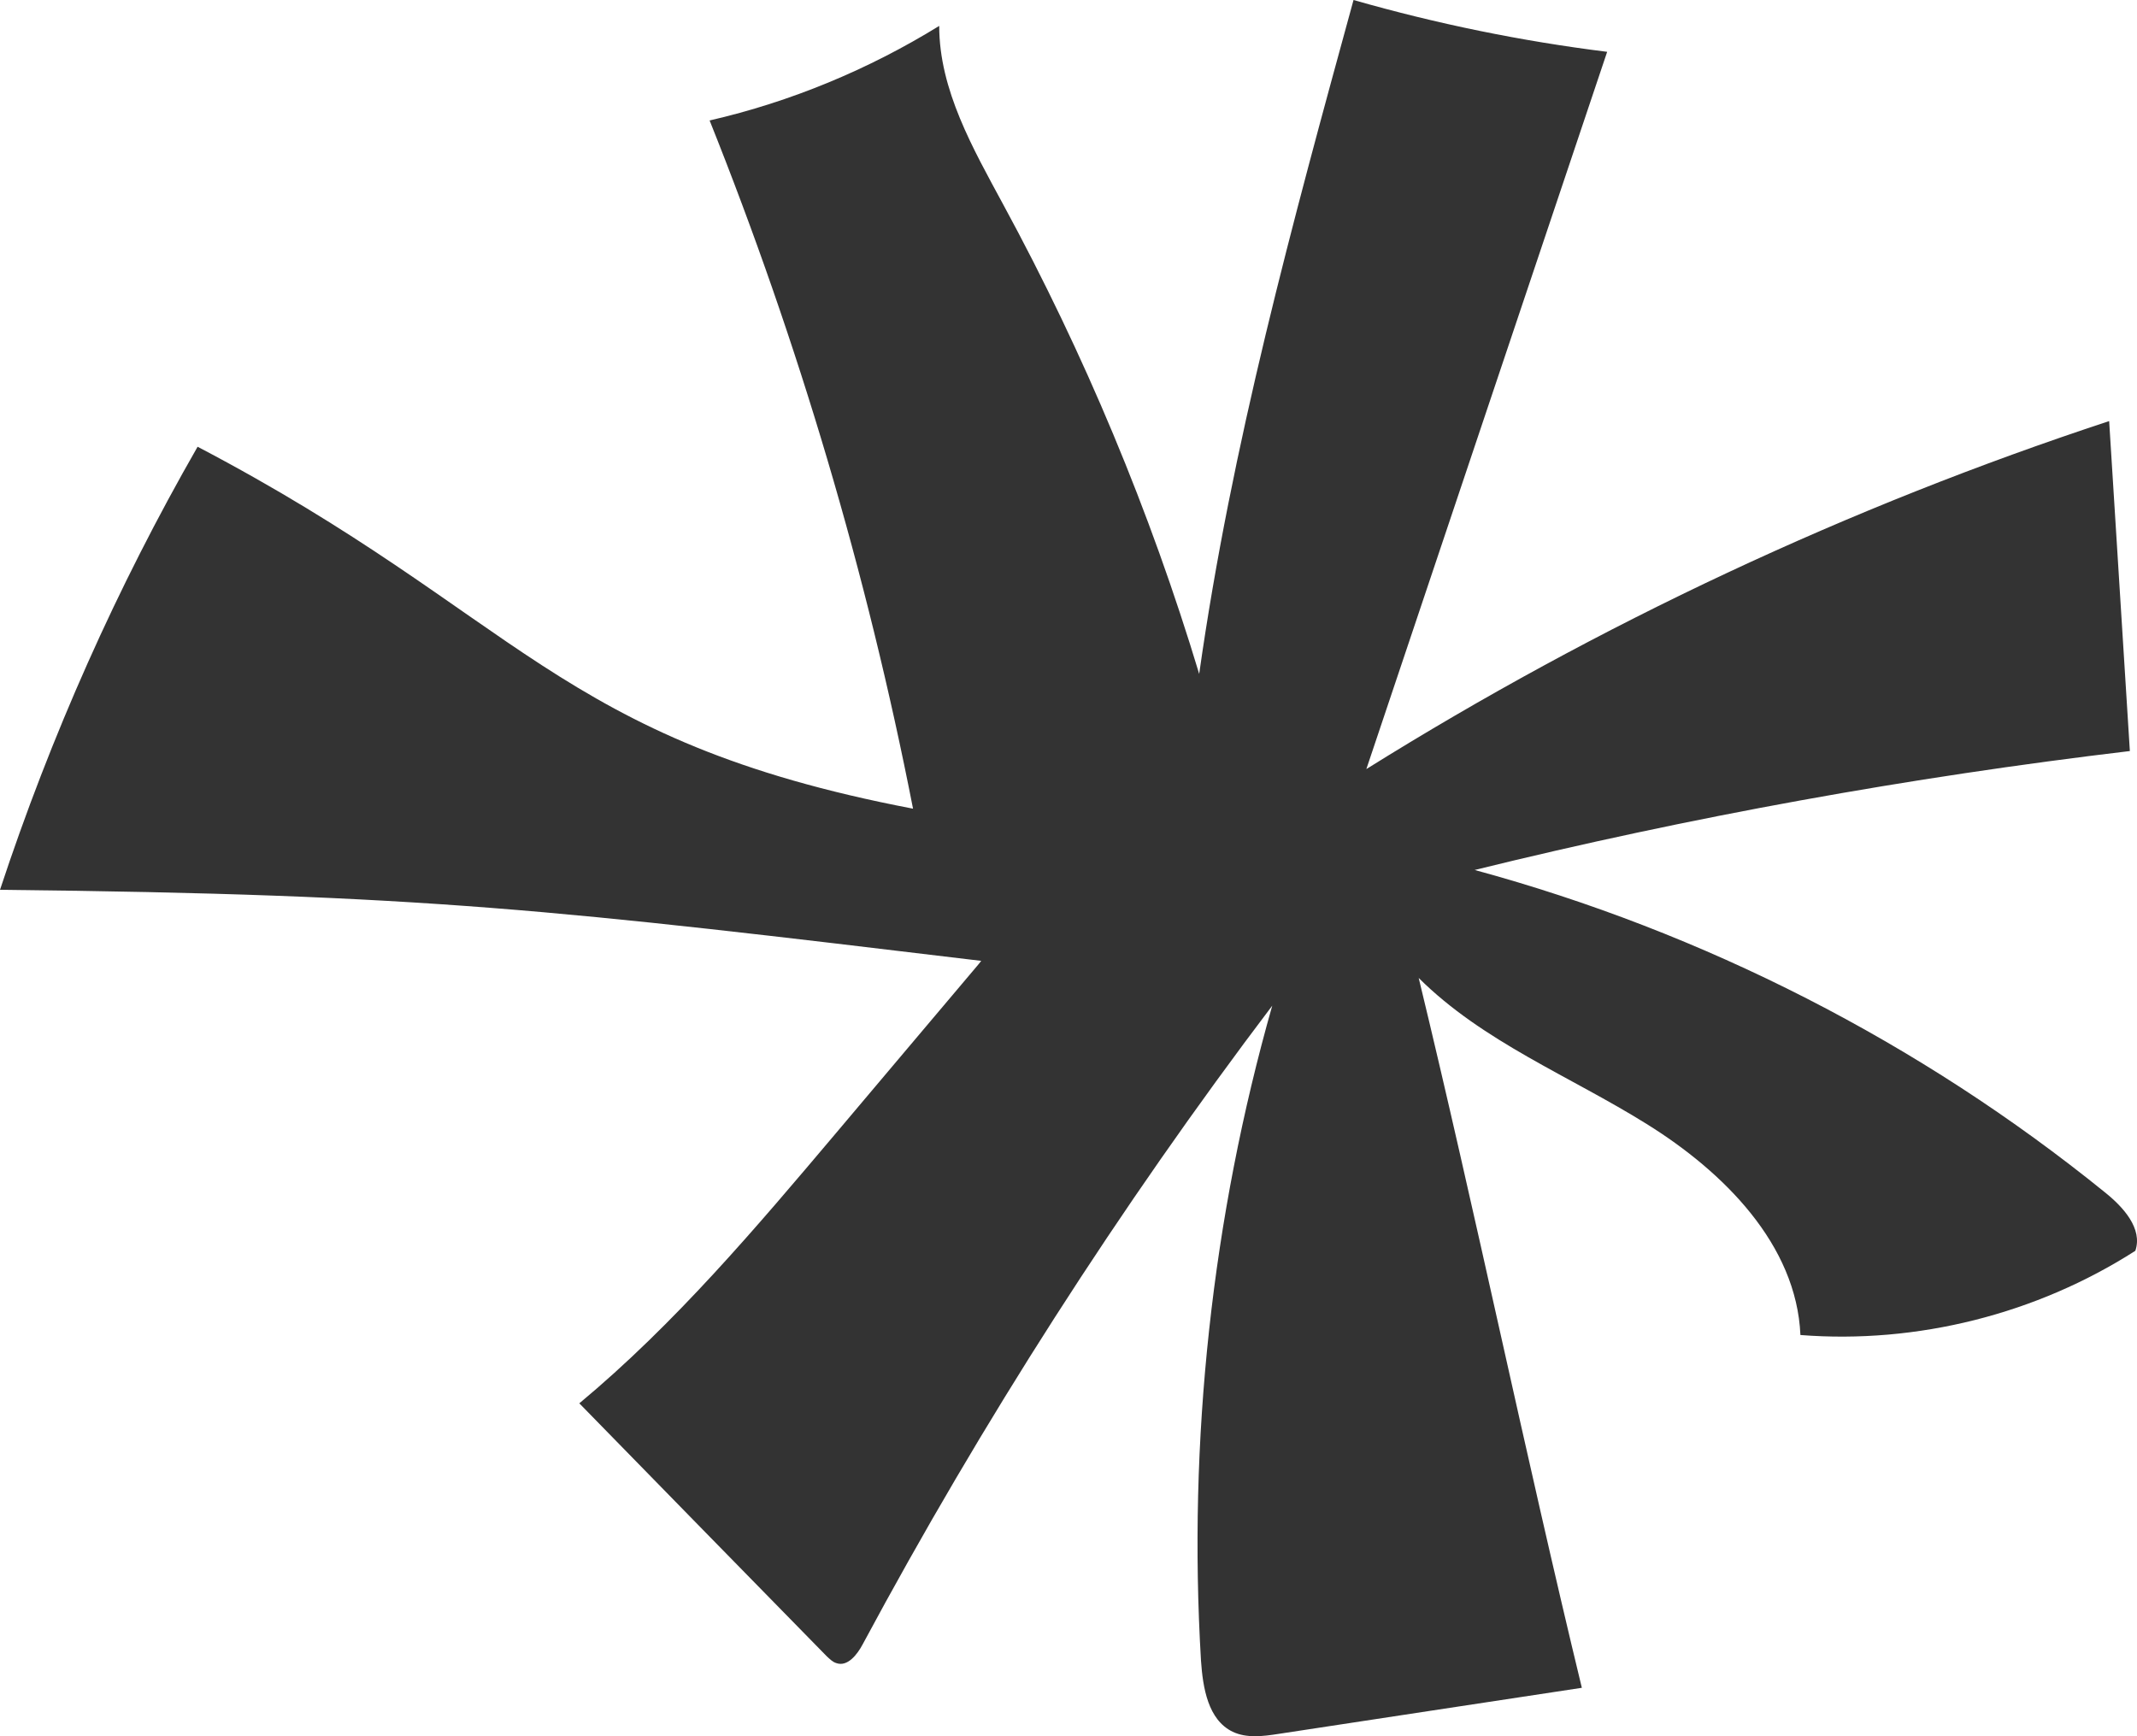 <svg width="32" height="26" viewBox="0 0 32 26" fill="none" xmlns="http://www.w3.org/2000/svg">
<path d="M13.672 12.11C12.983 8.589 11.958 5.133 10.626 1.804C11.839 1.525 13.006 1.041 14.064 0.388C14.064 1.347 14.57 2.224 15.026 3.069C16.238 5.302 17.223 7.658 17.957 10.092C18.44 6.672 19.356 3.329 20.268 0C21.513 0.356 22.78 0.616 24.066 0.776C22.862 4.356 21.663 7.936 20.46 11.517C23.942 9.343 27.685 7.589 31.583 6.306C31.688 7.955 31.788 9.599 31.893 11.247C28.588 11.64 25.31 12.233 22.082 13.028C25.515 13.96 28.752 15.613 31.519 17.855C31.793 18.074 32.089 18.398 31.975 18.731C30.498 19.677 28.711 20.129 26.96 19.992C26.901 18.636 25.811 17.549 24.658 16.832C23.509 16.115 22.206 15.603 21.244 14.645C22.096 18.165 22.835 21.754 23.687 25.275C22.174 25.503 20.66 25.736 19.147 25.965C18.914 26.001 18.668 26.033 18.458 25.933C18.089 25.755 18.012 25.275 17.984 24.869C17.788 21.572 18.148 18.238 19.051 15.06C16.762 18.083 14.711 21.284 12.919 24.622C12.837 24.777 12.691 24.965 12.523 24.905C12.464 24.887 12.422 24.841 12.377 24.8C11.142 23.54 9.906 22.275 8.675 21.015C10.107 19.823 11.315 18.393 12.518 16.969C13.202 16.16 13.881 15.352 14.565 14.544C14.606 14.494 14.652 14.444 14.693 14.389C8.329 13.626 6.405 13.393 0 13.325C0.761 11.019 1.751 8.795 2.959 6.69C7.786 9.22 8.32 11.087 13.672 12.11Z" fill="#333333"/>
</svg>
